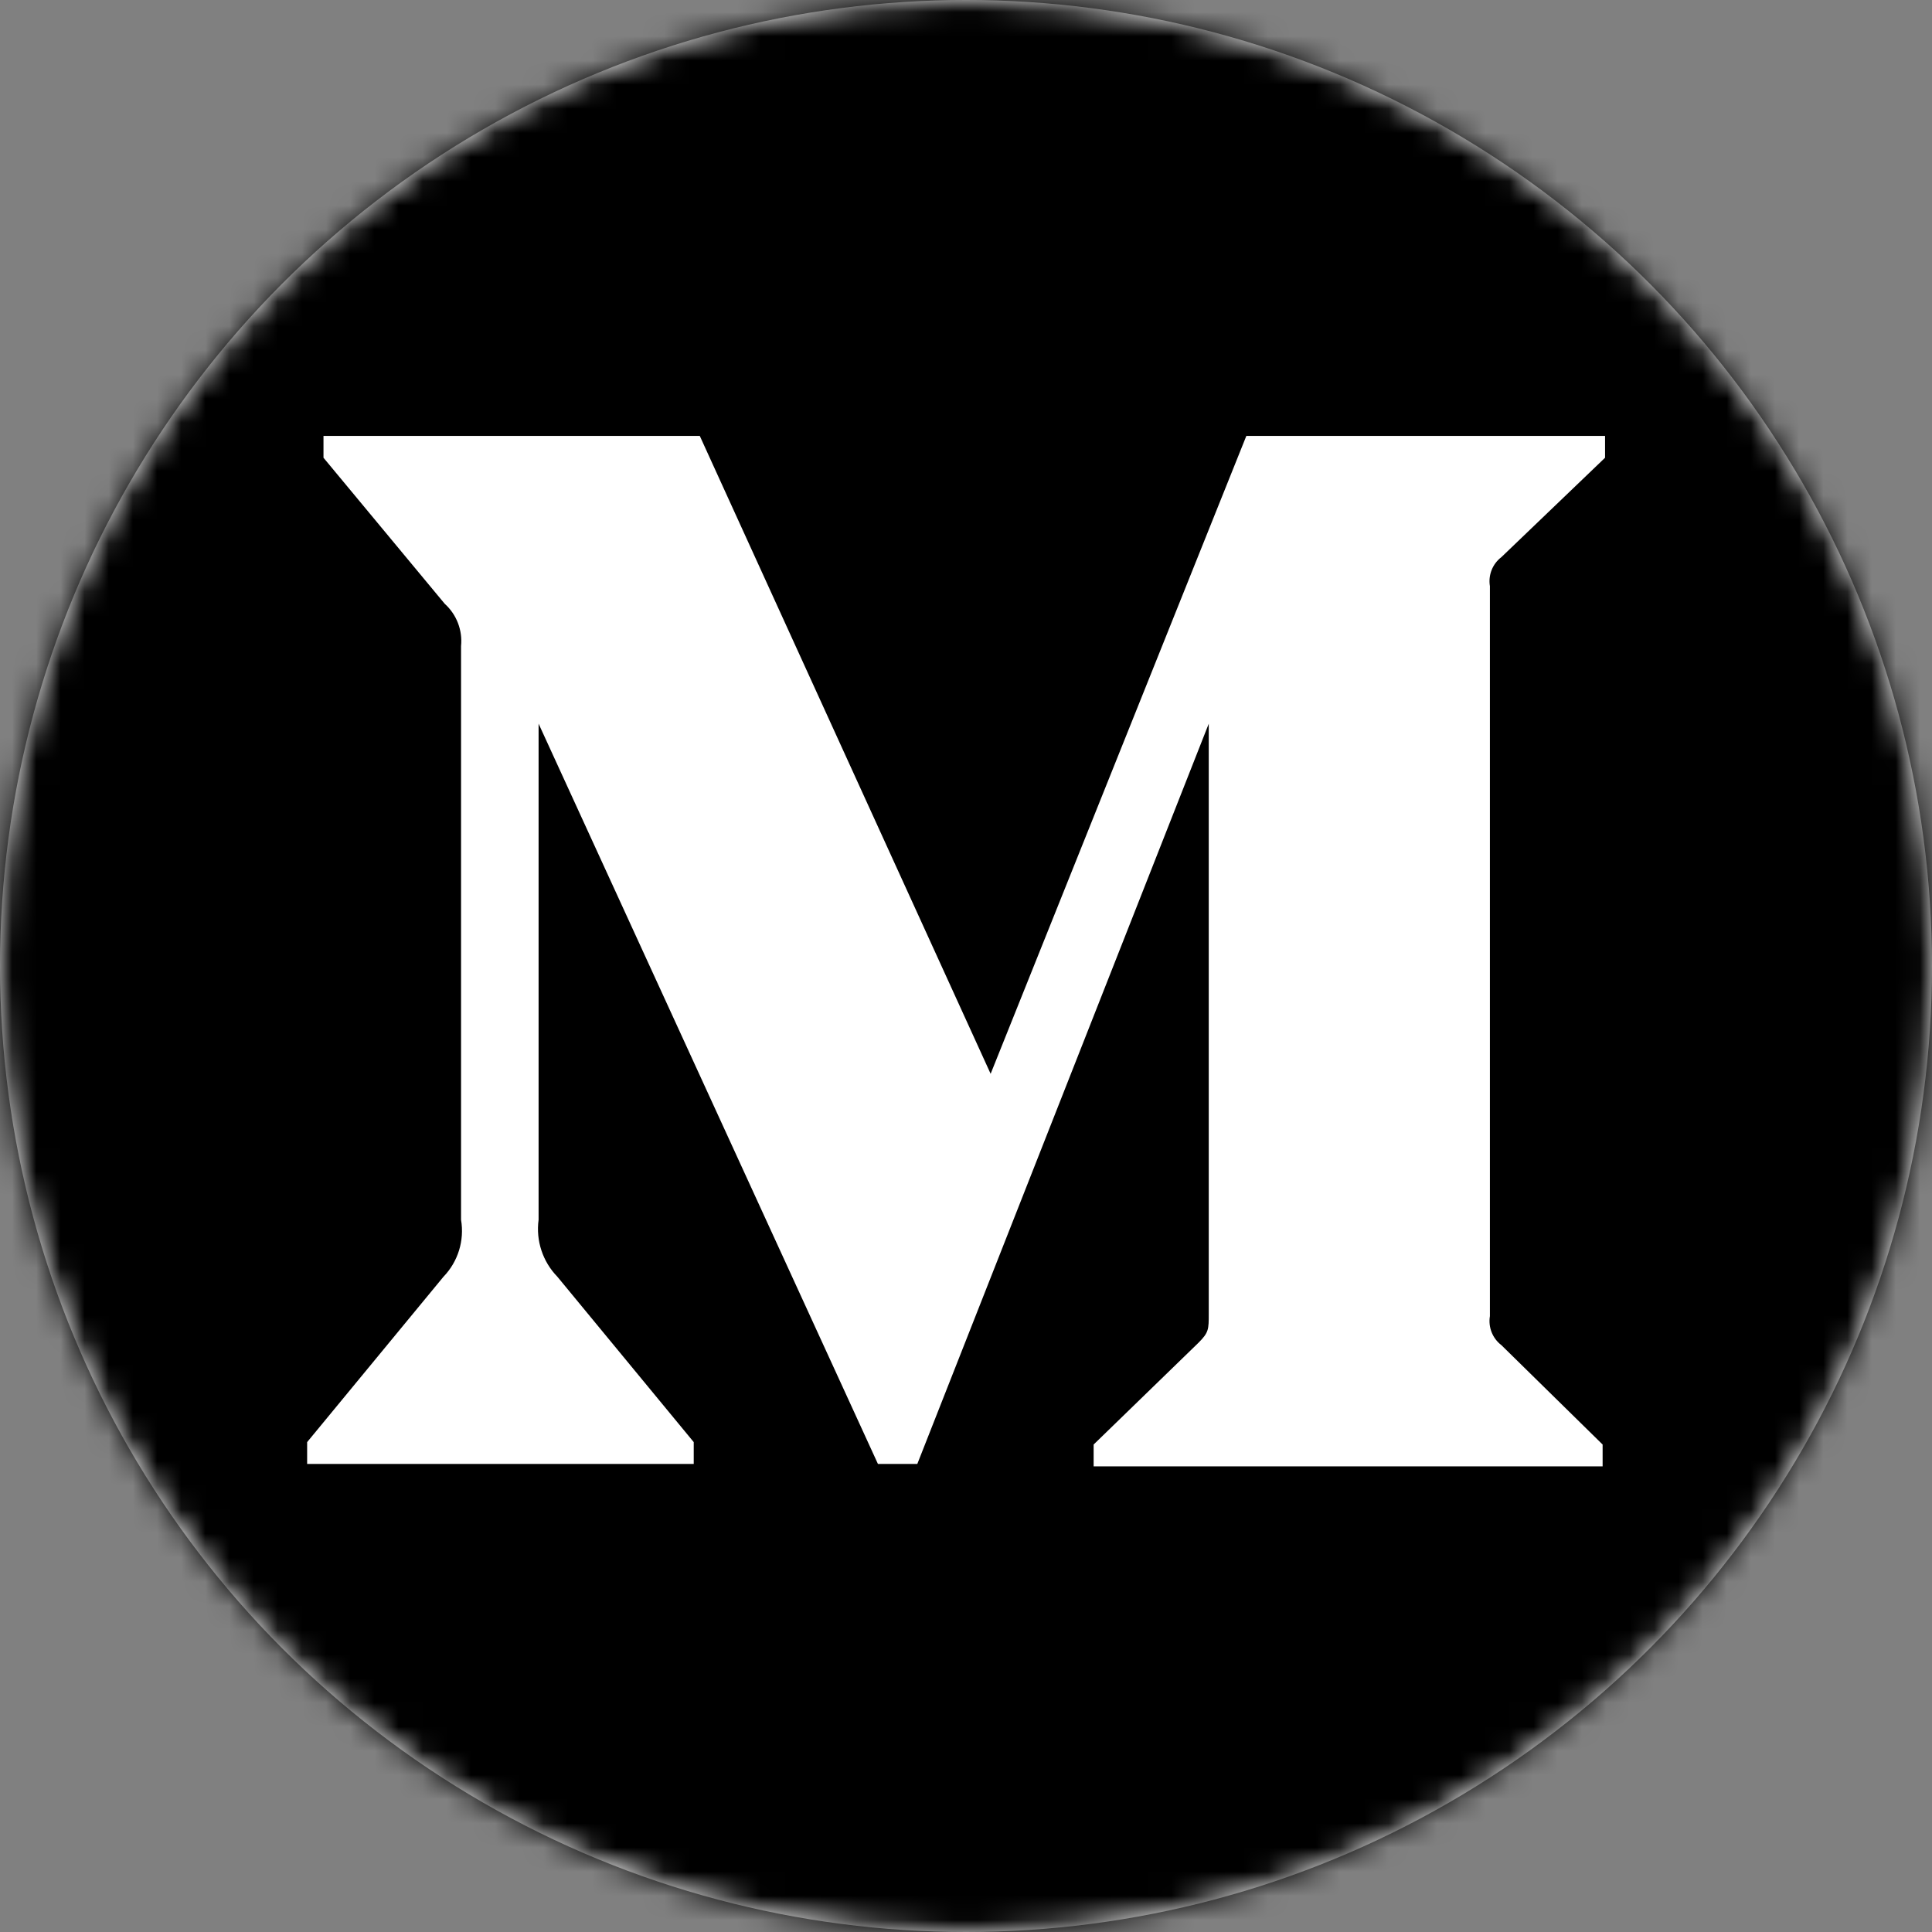 <?xml version="1.0" encoding="UTF-8"?>
<svg width="80px" height="80px" viewBox="0 0 80 80" version="1.1" xmlns="http://www.w3.org/2000/svg" xmlns:xlink="http://www.w3.org/1999/xlink">
    <rect x="0" y="0" width="80" height="80" fill="#808080" stroke="none"/>
    <!-- Generator: Sketch 55.2 (78181) - https://sketchapp.com -->
    <title>monogram-mask</title>
    <desc>Created with Sketch.</desc>
    <defs>
        <circle id="path-1" cx="40" cy="40" r="40"></circle>
    </defs>
    <g id="Symbols" stroke="none" stroke-width="1" fill="none" fill-rule="evenodd">
        <g id="Content-Row/8" transform="translate(-872, -116)">
            <g id="Group" transform="translate(872, 116)">
                <g id="monogram-mask">
                    <mask id="mask-2" fill="white">
                        <use xlink:href="#path-1"></use>
                    </mask>
                    <use id="Mask" fill="#FFFFFF" xlink:href="#path-1"></use>
                    <g mask="url(#mask-2)" fill="#000000" fill-rule="nonzero" id="Rectangle-path">
                        <path d="M0,0 L80,0 L80,80 L0,80 L0,0 Z M19.091,26.755 L19.091,50.509 C19.237,51.366 18.967,52.241 18.363,52.867 L12.718,59.715 L12.718,60.618 L28.726,60.618 L28.726,59.715 L23.08,52.867 C22.472,52.242 22.185,51.373 22.302,50.509 L22.302,29.966 L36.353,60.618 L37.984,60.618 L50.052,29.966 L50.052,54.397 C50.052,55.049 50.052,55.175 49.626,55.601 L45.285,59.815 L45.285,60.718 L66.361,60.718 L66.361,59.815 L62.171,55.701 C61.801,55.419 61.618,54.956 61.694,54.497 L61.694,24.272 C61.618,23.813 61.801,23.35 62.171,23.068 L66.462,18.954 L66.462,18.051 L51.608,18.051 L41.02,44.464 L28.977,18.051 L13.395,18.051 L13.395,18.954 L18.413,24.999 C18.906,25.443 19.158,26.095 19.091,26.755 Z"></path>
                    </g>
                </g>
            </g>
        </g>
    </g>
</svg>